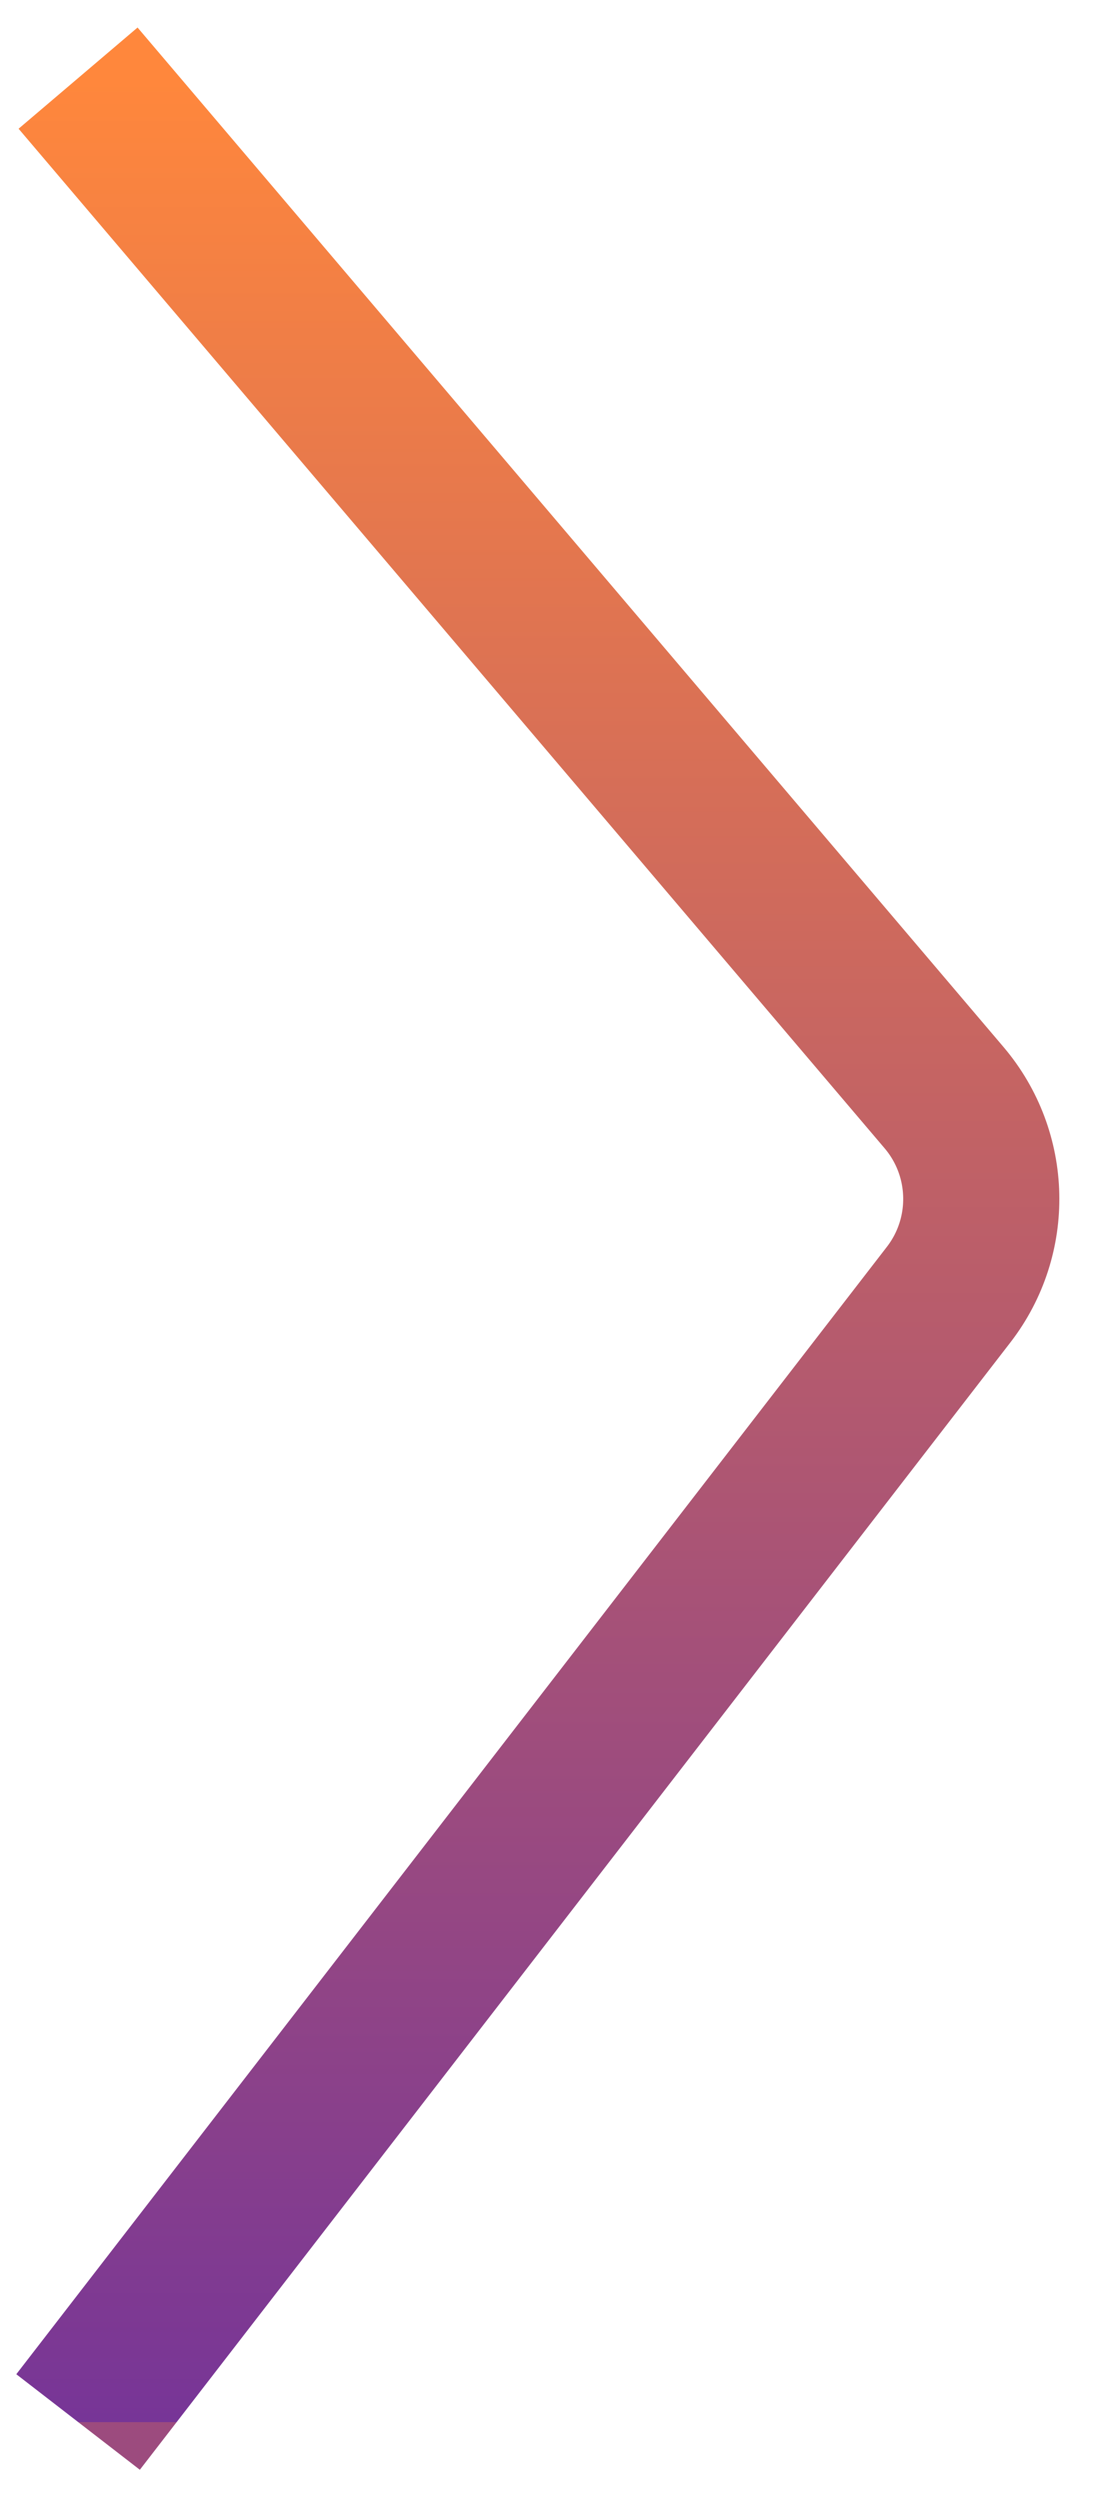 <svg width="14" height="32" viewBox="0 0 14 32" fill="none" xmlns="http://www.w3.org/2000/svg">
<path d="M1 31L12.152 16.569C12.729 15.821 12.705 14.771 12.093 14.05L1 1" stroke="url(#paint0_linear)" stroke-width="2"/>
<defs>
<linearGradient id="paint0_linear" x1="1" y1="1" x2="1" y2="31" gradientUnits="userSpaceOnUse">
<stop stop-color="#FF873C"/>
<stop offset="1" stop-color="#773597"/>
<stop offset="1" stop-color="#9C4B7E"/>
</linearGradient>
</defs>
</svg>
